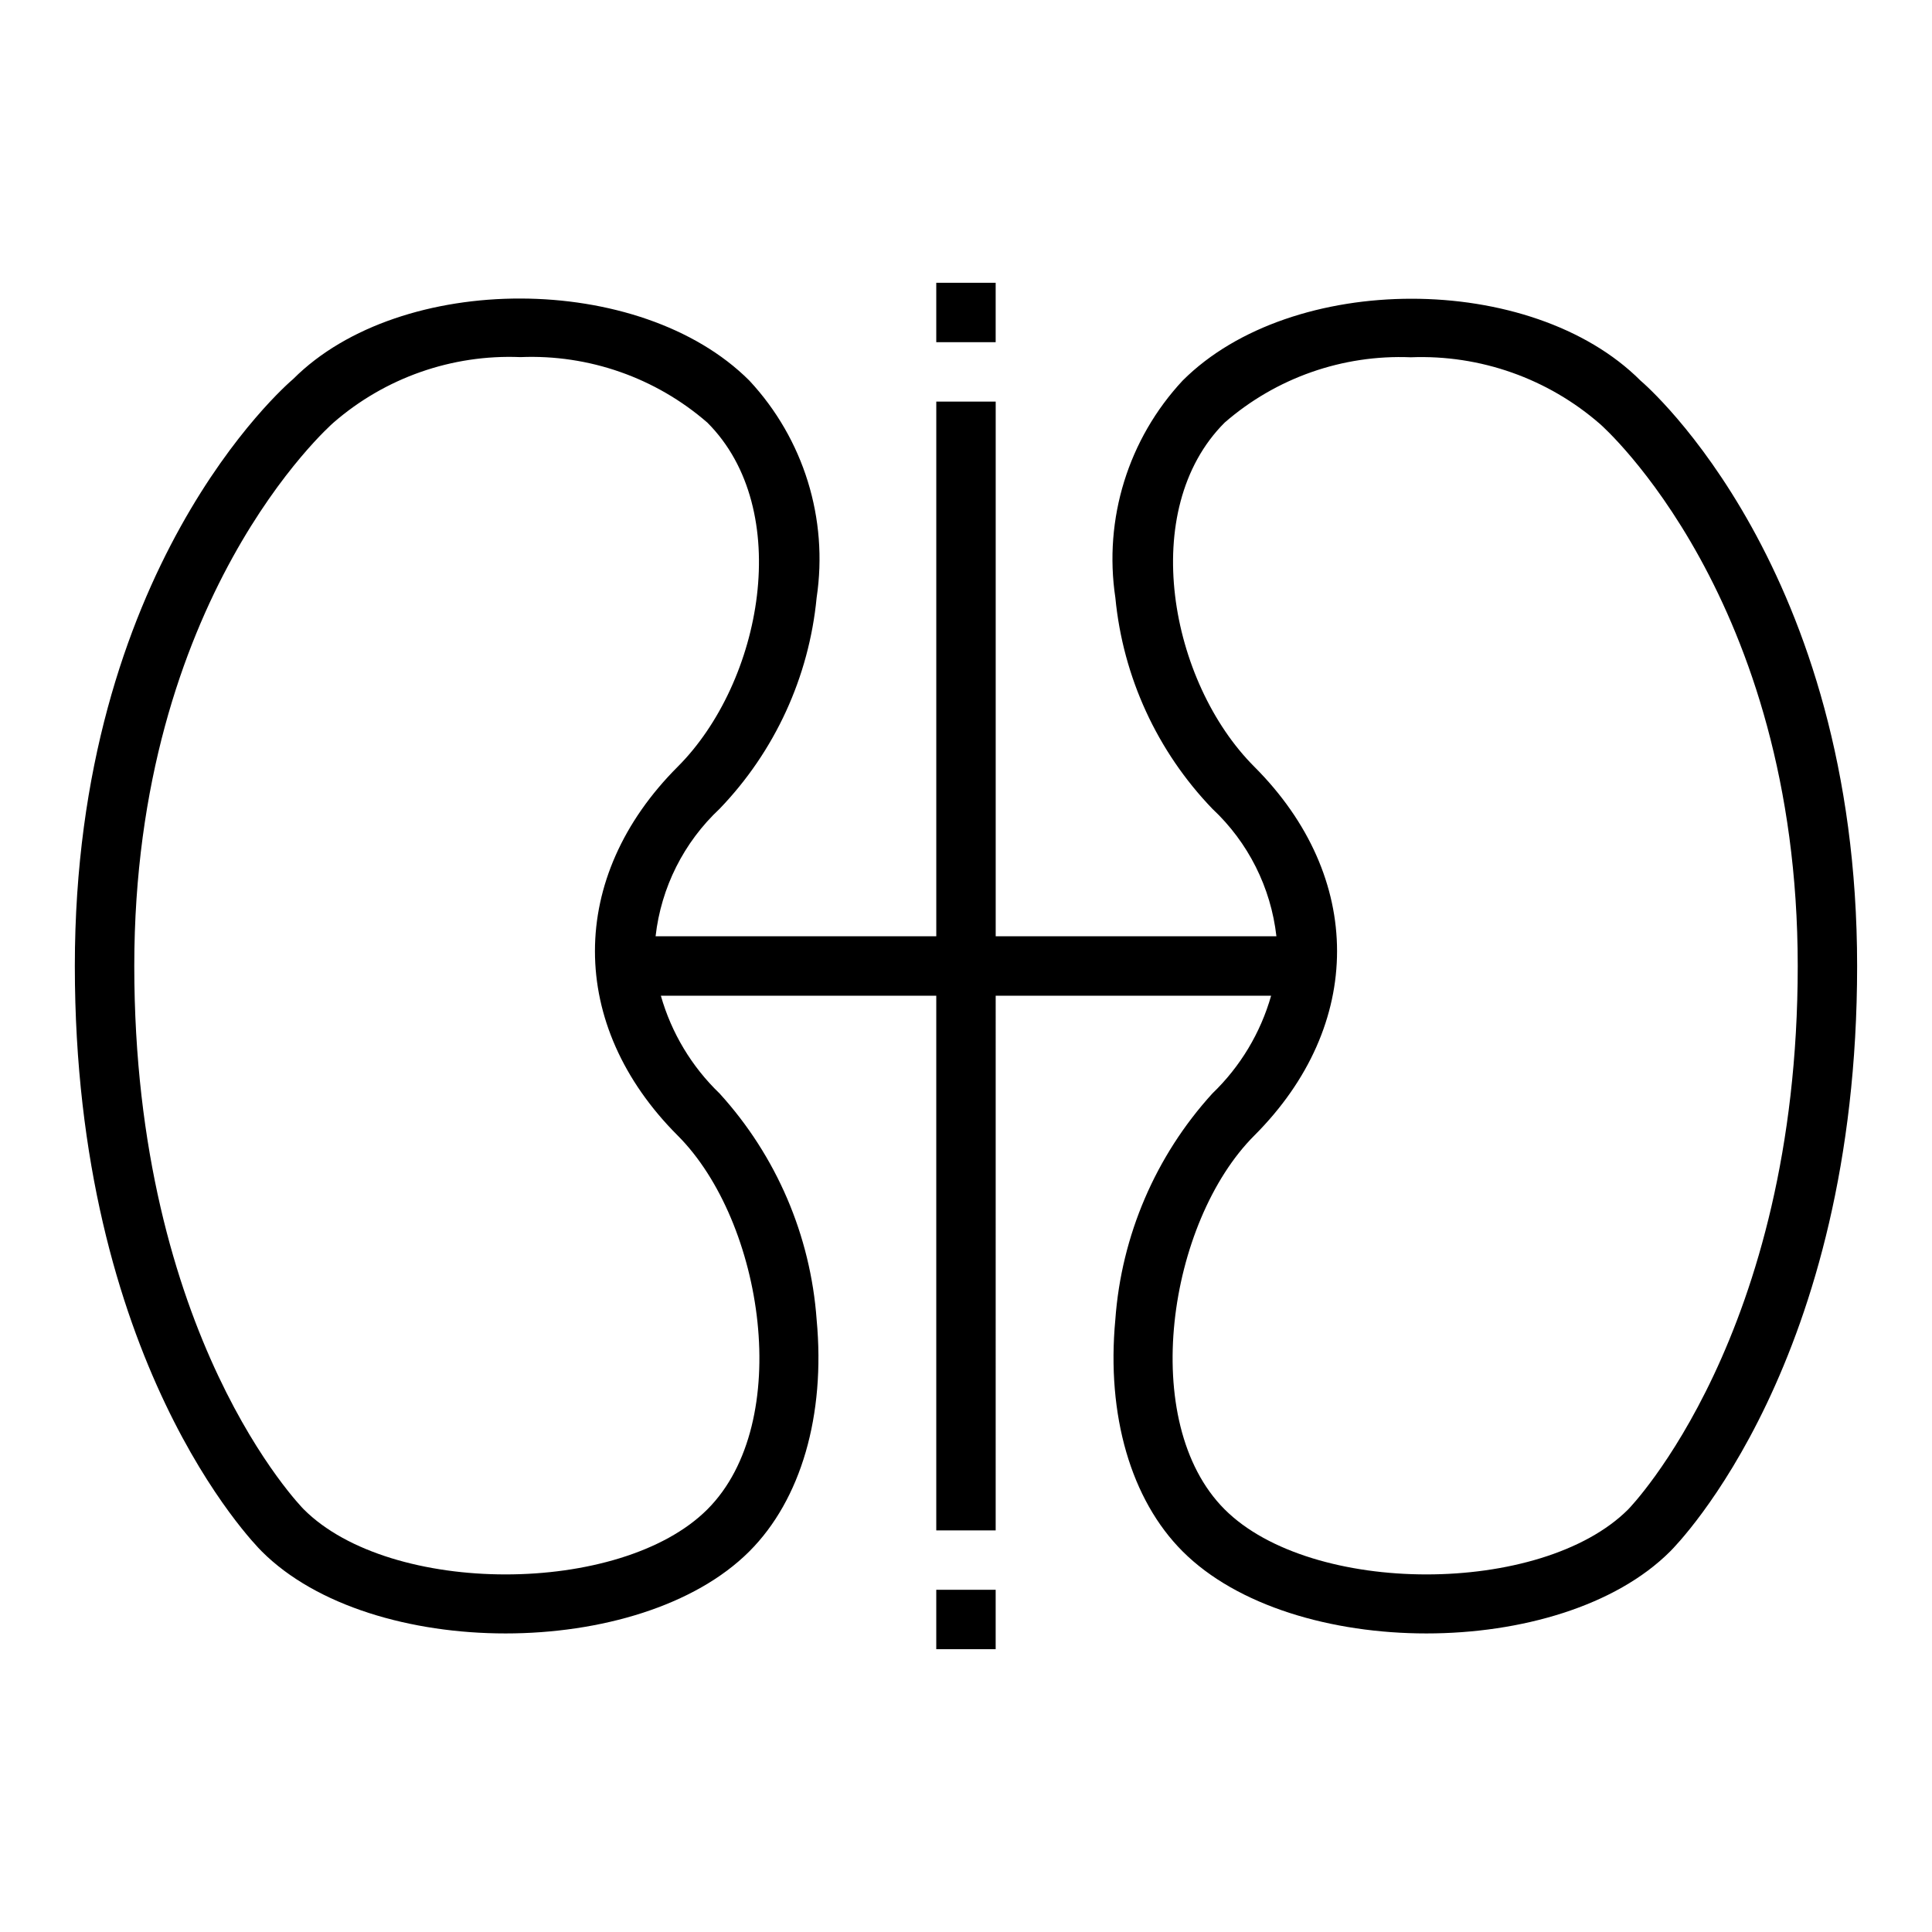 <?xml version="1.0" encoding="UTF-8"?>
<!-- Uploaded to: SVG Find, www.svgrepo.com, Generator: SVG Find Mixer Tools -->
<svg fill="#000000" width="800px" height="800px" version="1.1" viewBox="144 144 512 512" xmlns="http://www.w3.org/2000/svg">
 <g>
  <path d="m392.12 565.31h15.742v15.742h-15.742z"/>
  <path d="m392.12 218.94h15.742v15.742h-15.742z"/>
  <path d="m578.75 244.86c-28.922-28.922-92.418-28.922-121.34 0-14.406 15.461-20.969 36.648-17.828 57.543 2.016 21.008 11.07 40.715 25.699 55.926 9.5 8.887 15.52 20.867 16.98 33.793h-74.391v-141.7h-15.746v141.7h-74.387c1.457-12.926 7.477-24.906 16.977-33.793 14.629-15.211 23.684-34.922 25.699-55.926 3.141-20.895-3.422-42.082-17.828-57.543-28.918-28.926-92.426-28.918-120.87-0.43-2.371 2.008-57.883 50.406-57.883 155.57 0 104.66 47.41 153.02 49.555 155.15 14.492 14.484 39.543 21.727 64.59 21.727 25.062 0 50.113-7.25 64.605-21.742 13.699-13.699 20.203-36.086 17.836-61.398-1.609-22.297-10.664-43.406-25.707-59.941-7.398-7.106-12.773-16.055-15.578-25.922h72.988v141.7h15.742l0.004-141.7h72.992c-2.805 9.867-8.184 18.816-15.582 25.922-15.043 16.535-24.098 37.645-25.707 59.941-2.367 25.316 4.137 47.699 17.836 61.398 14.492 14.492 39.543 21.742 64.605 21.742 25.047 0 50.098-7.242 64.59-21.727 2.144-2.129 49.555-50.484 49.555-155.15 0-105.16-55.512-153.56-57.41-155.14zm-247.29 299.14c-22.984 22.984-83.965 22.984-106.95 0l-0.023-0.023c-0.445-0.445-44.902-45.672-44.902-143.98 0-97.469 51.82-143.13 52.797-144 13.691-11.898 31.418-18.109 49.539-17.359 18.125-0.75 35.848 5.461 49.539 17.359 23.078 23.078 14.566 68.766-7.871 91.203-29.227 29.227-29.227 68.496 0 97.723 22.855 22.859 30.926 76.023 7.871 99.078zm244.04-0.008-0.008 0.008c-22.984 22.984-83.965 22.984-106.95 0-23.055-23.055-14.984-76.223 7.871-99.078 29.227-29.227 29.227-68.496 0-97.723-22.441-22.441-30.949-68.125-7.871-91.203 13.633-11.863 31.285-18.055 49.34-17.312 18.379-0.719 36.34 5.625 50.191 17.727 0.523 0.453 52.344 46.117 52.344 143.59 0 97.777-44.473 143.54-44.918 143.99z"/>
 </g>
</svg>